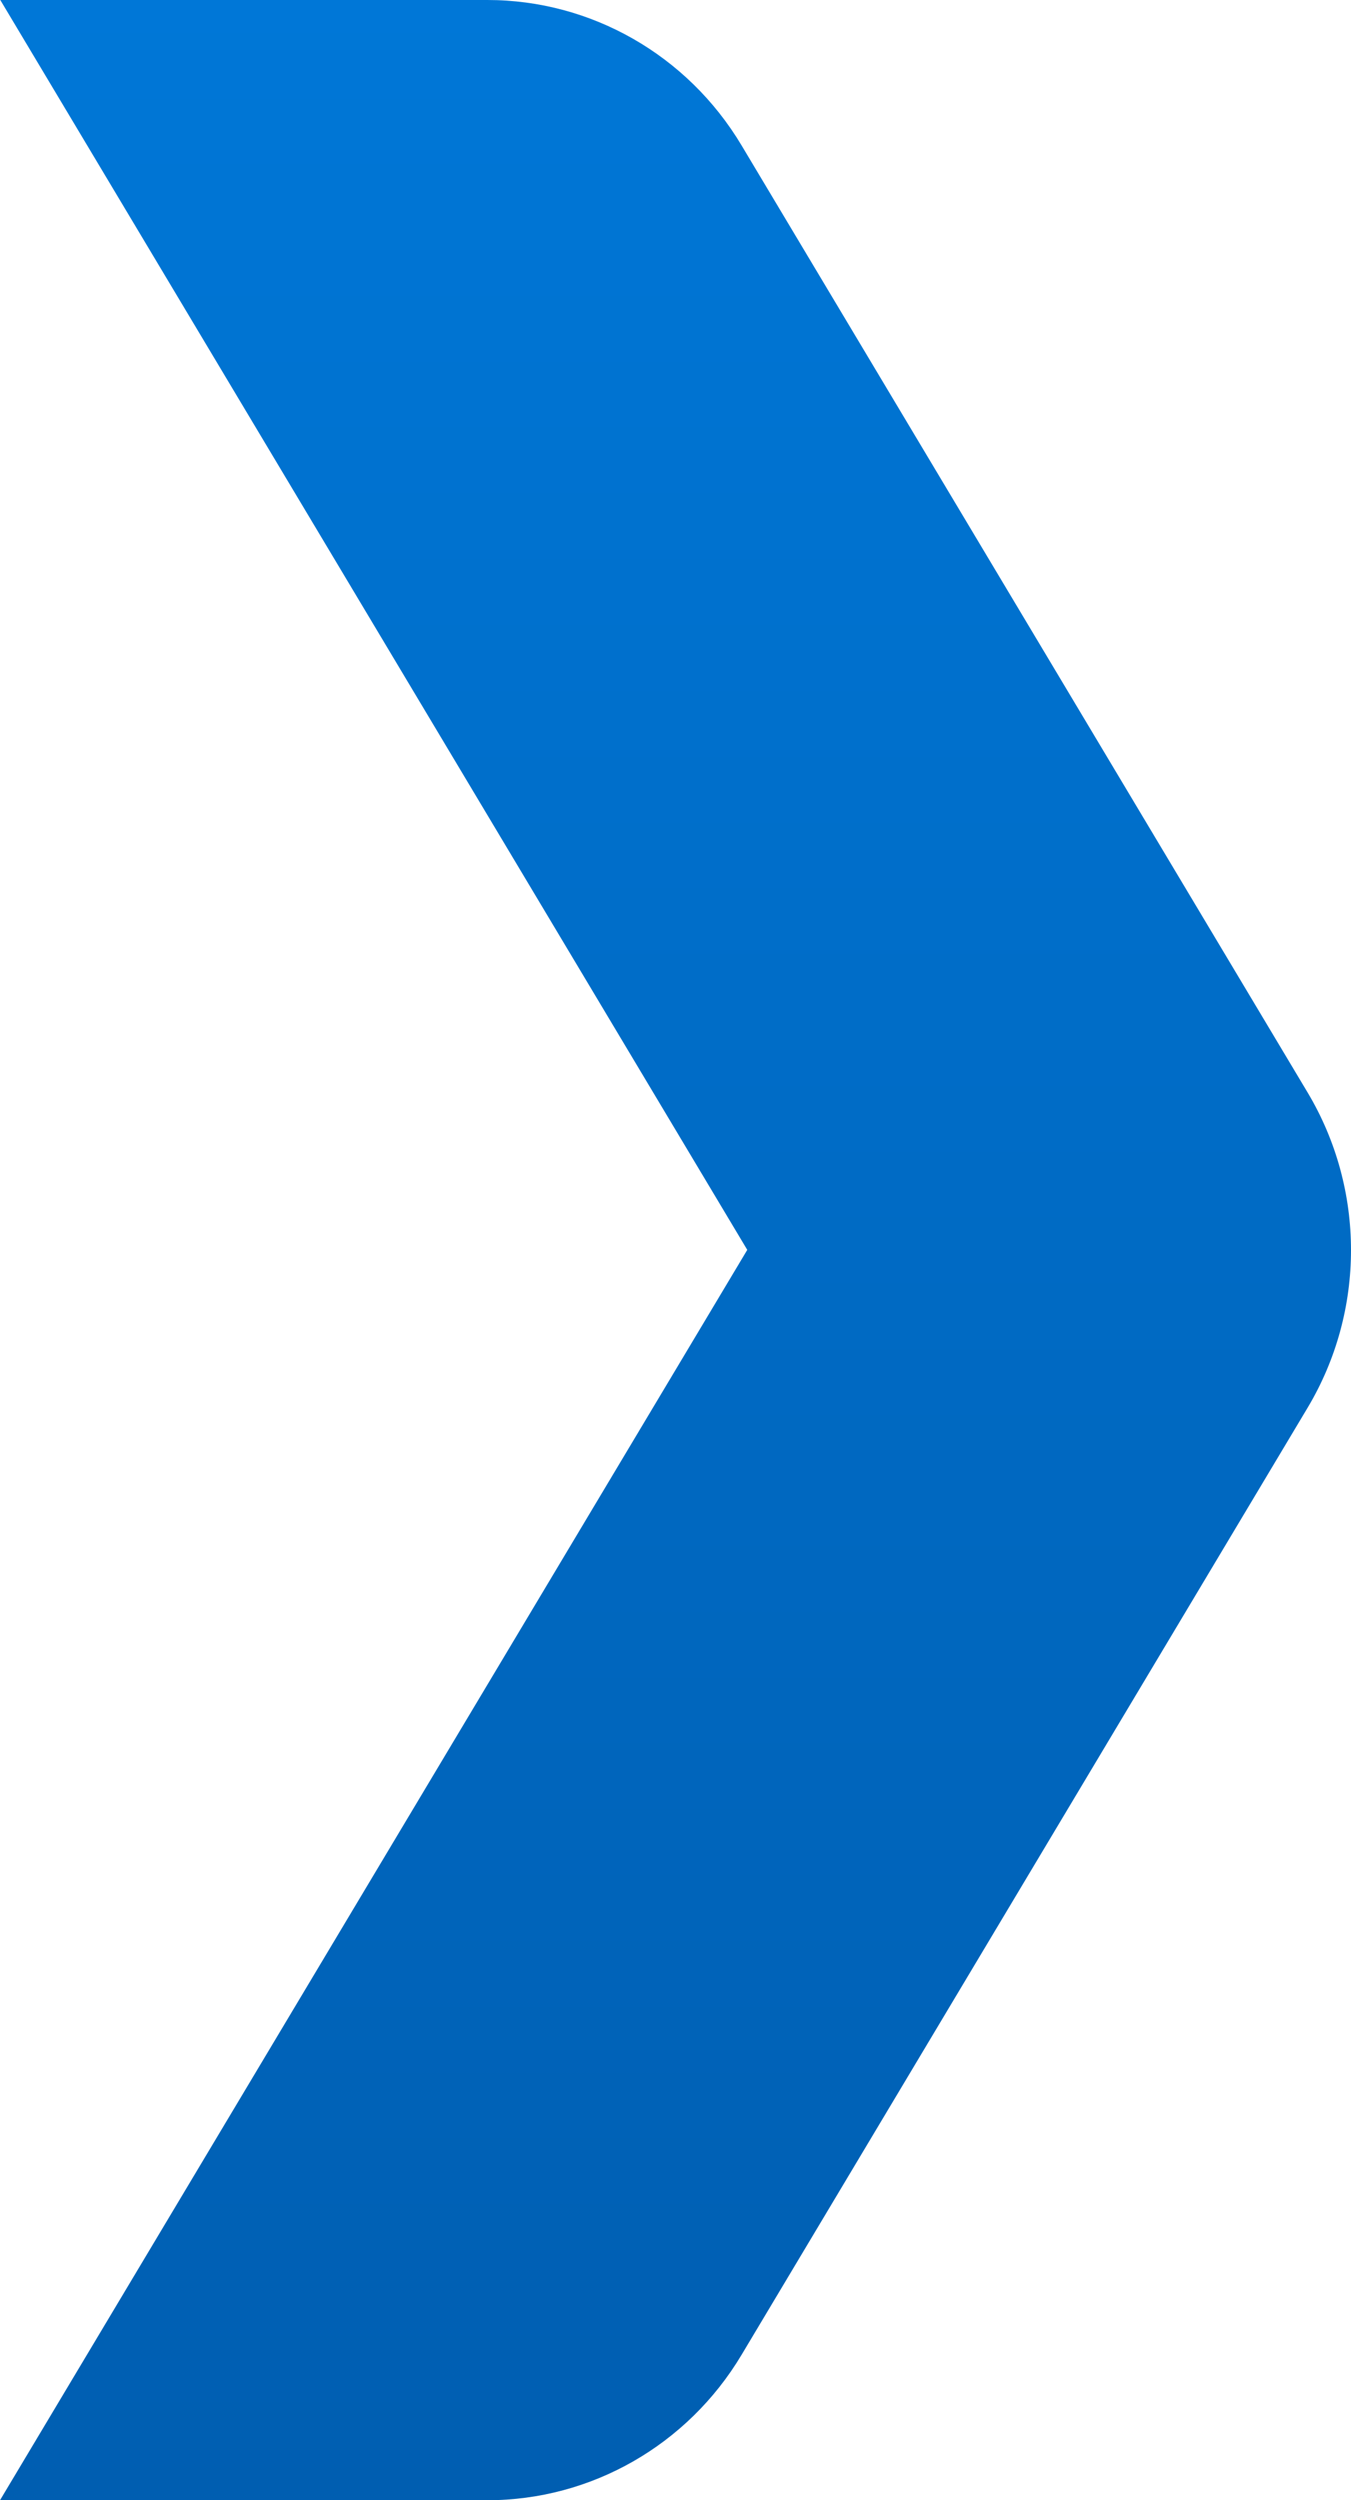 <svg width="261" height="483" viewBox="0 0 261 483" fill="none" xmlns="http://www.w3.org/2000/svg">
<path fill-rule="evenodd" clip-rule="evenodd" d="M0.056 0L94.152 0C114.2 0 132.829 10.628 143.263 28.089L252.628 211.067C263.791 229.761 263.791 253.239 252.628 271.933L143.263 454.911C132.829 472.372 114.2 483 94.152 483H0L144.364 241.453L0.056 0Z" fill="url(#paint0_linear_800_22967)"/>
<defs>
<linearGradient id="paint0_linear_800_22967" x1="130.5" y1="0" x2="130.5" y2="483" gradientUnits="userSpaceOnUse">
<stop stop-color="#0077D7"/>
<stop offset="1" stop-color="#005EB1"/>
</linearGradient>
</defs>
</svg>
